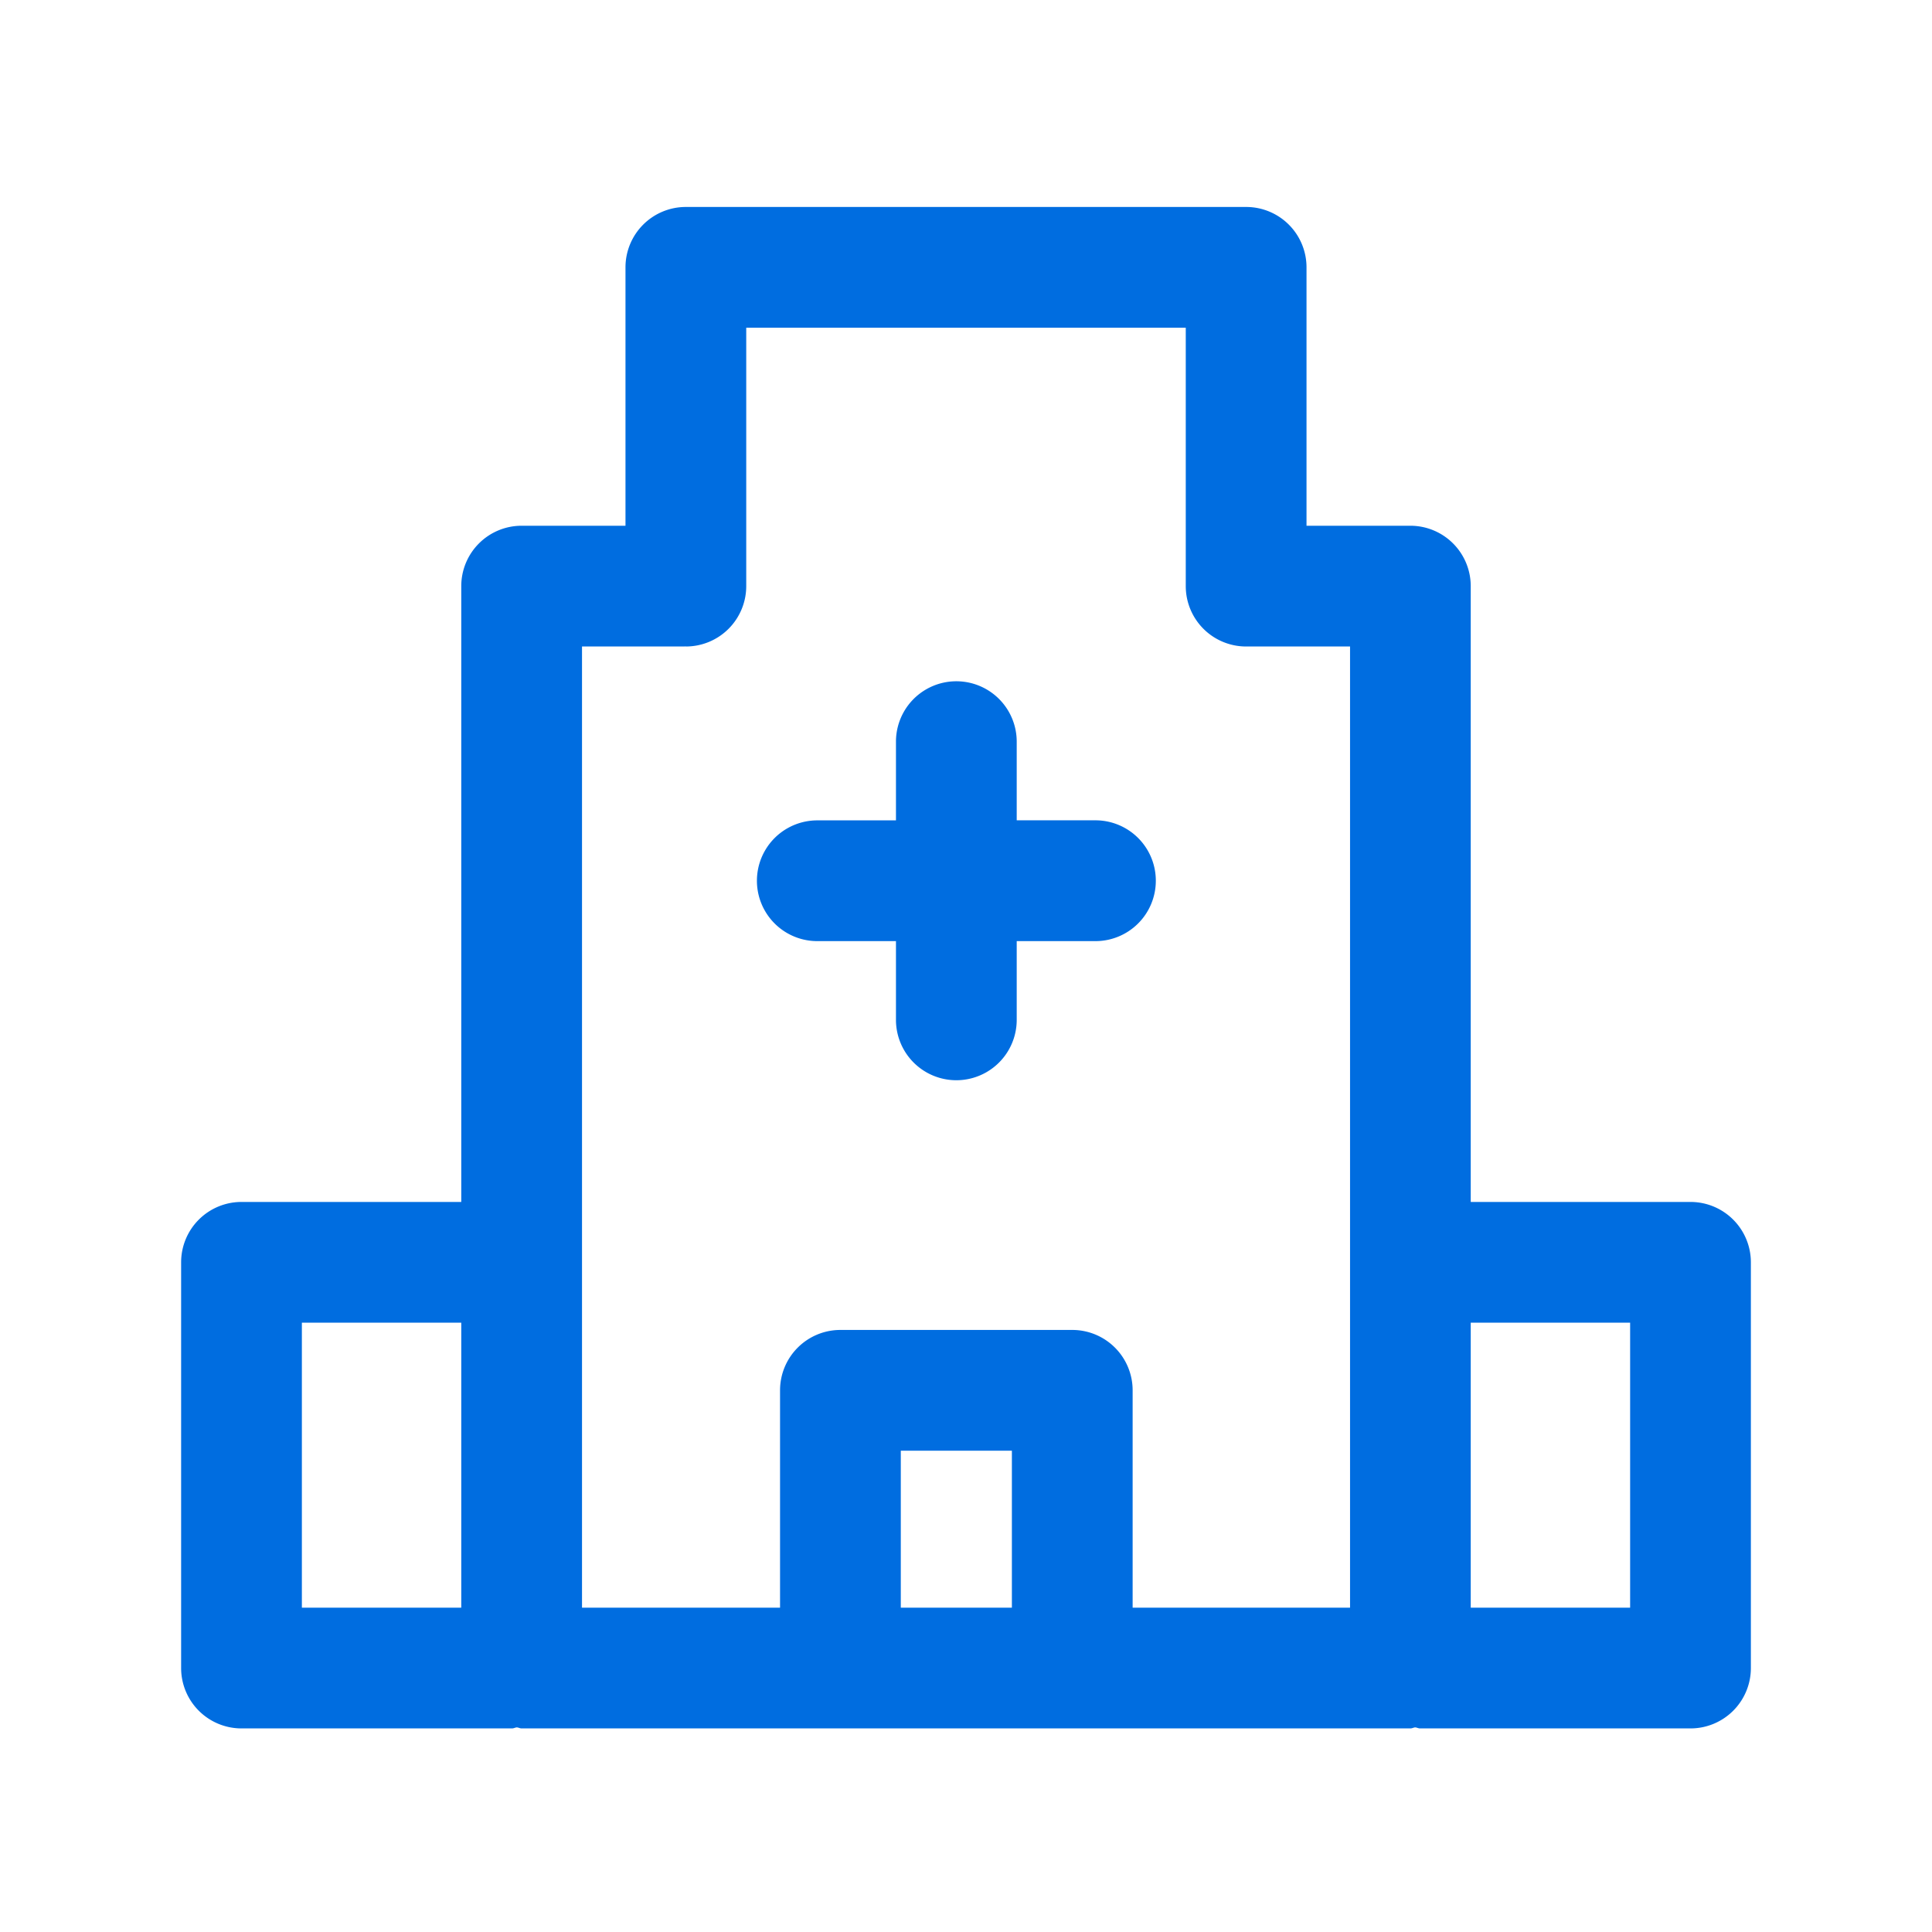<svg width="32" height="32" viewBox="0 0 32 32" xmlns="http://www.w3.org/2000/svg">
    <path d="M19.144 14.588a1 1 0 0 1-1 1H16.84v1.304a1 1 0 1 1-2 0v-1.304h-1.303a1 1 0 1 1 0-2h1.303v-1.304a1 1 0 0 1 2 0v1.303h1.304a1 1 0 0 1 1 1zm5.216 12.04H27v-4.72h-2.64v4.72zm-2 0h-3.6v-3.6a1 1 0 0 0-1-1h-3.84a1 1 0 0 0-1 1v3.6H9.64v-15.92h1.698l.012-.002.01.002a1 1 0 0 0 1-1v-4.28h7.28v4.28a1 1 0 0 0 1 1h1.721v15.92zm-7.44 0h1.84v-2.6h-1.84v2.6zm-9.92 0h2.64v-4.72H5v4.72zm23-6.72h-3.64v-10.2a1 1 0 0 0-1-1h-1.72v-4.28a1 1 0 0 0-1-1h-9.28a1 1 0 0 0-1 1v4.28H8.64a1 1 0 0 0-1 1v10.2H4a1 1 0 0 0-1 1v6.72a1 1 0 0 0 1 1h4.48c.029 0 .053-.015.08-.017.028.002.052.017.08.017h14.72c.029 0 .053-.015.08-.017.028.002.052.017.08.017H28a1 1 0 0 0 1-1v-6.72a1 1 0 0 0-1-1z" fill="#006DE0" fill-rule="evenodd"/>
</svg>
